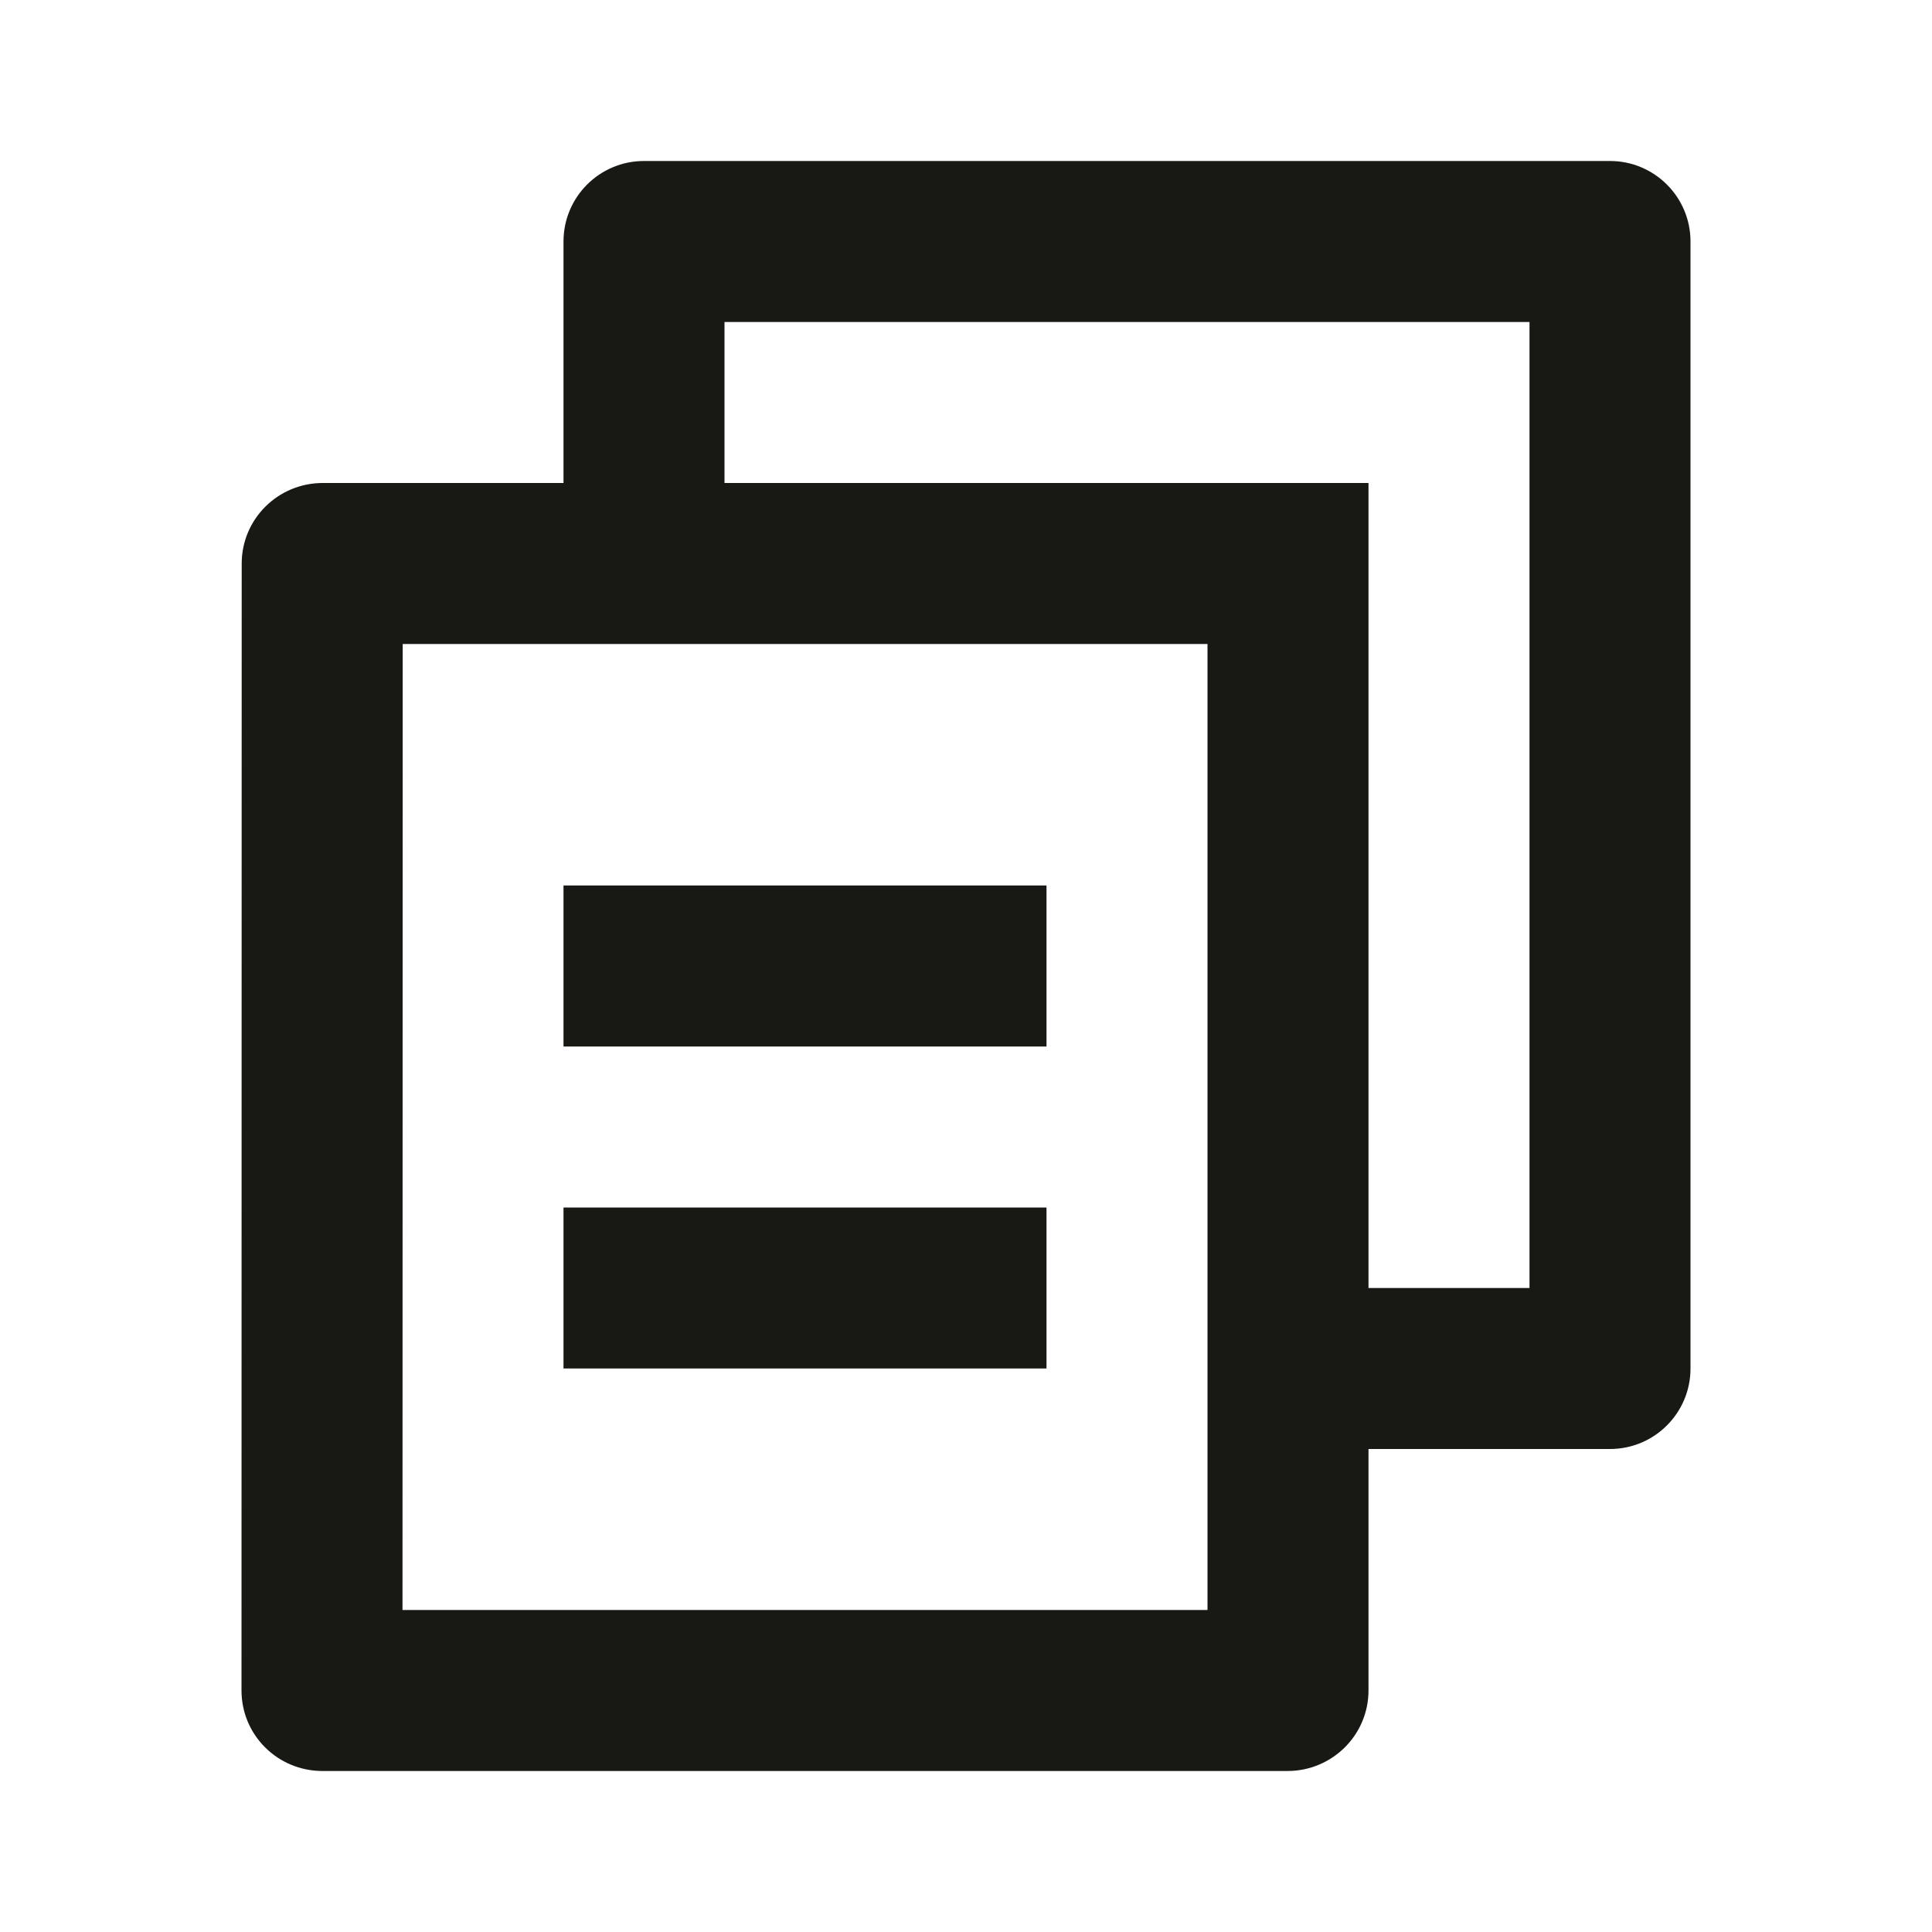 <svg width="48" height="48" viewBox="0 0 48 48" fill="none" xmlns="http://www.w3.org/2000/svg">
<path d="M14 12V6C14 4.895 14.895 4 16 4H40C41.104 4 42 4.895 42 6V34C42 35.105 41.104 36 40 36H34V41.998C34 43.104 33.1 44 31.986 44H8.013C6.901 44 6 43.111 6 41.998L6.005 14.002C6.005 12.896 6.905 12 8.019 12H14ZM10.005 16L10 40H30V16H10.005ZM18 12H34V32H38V8H18V12ZM14 22H26V26H14V22ZM14 30H26V34H14V30Z" fill="#181915"/>
</svg>
